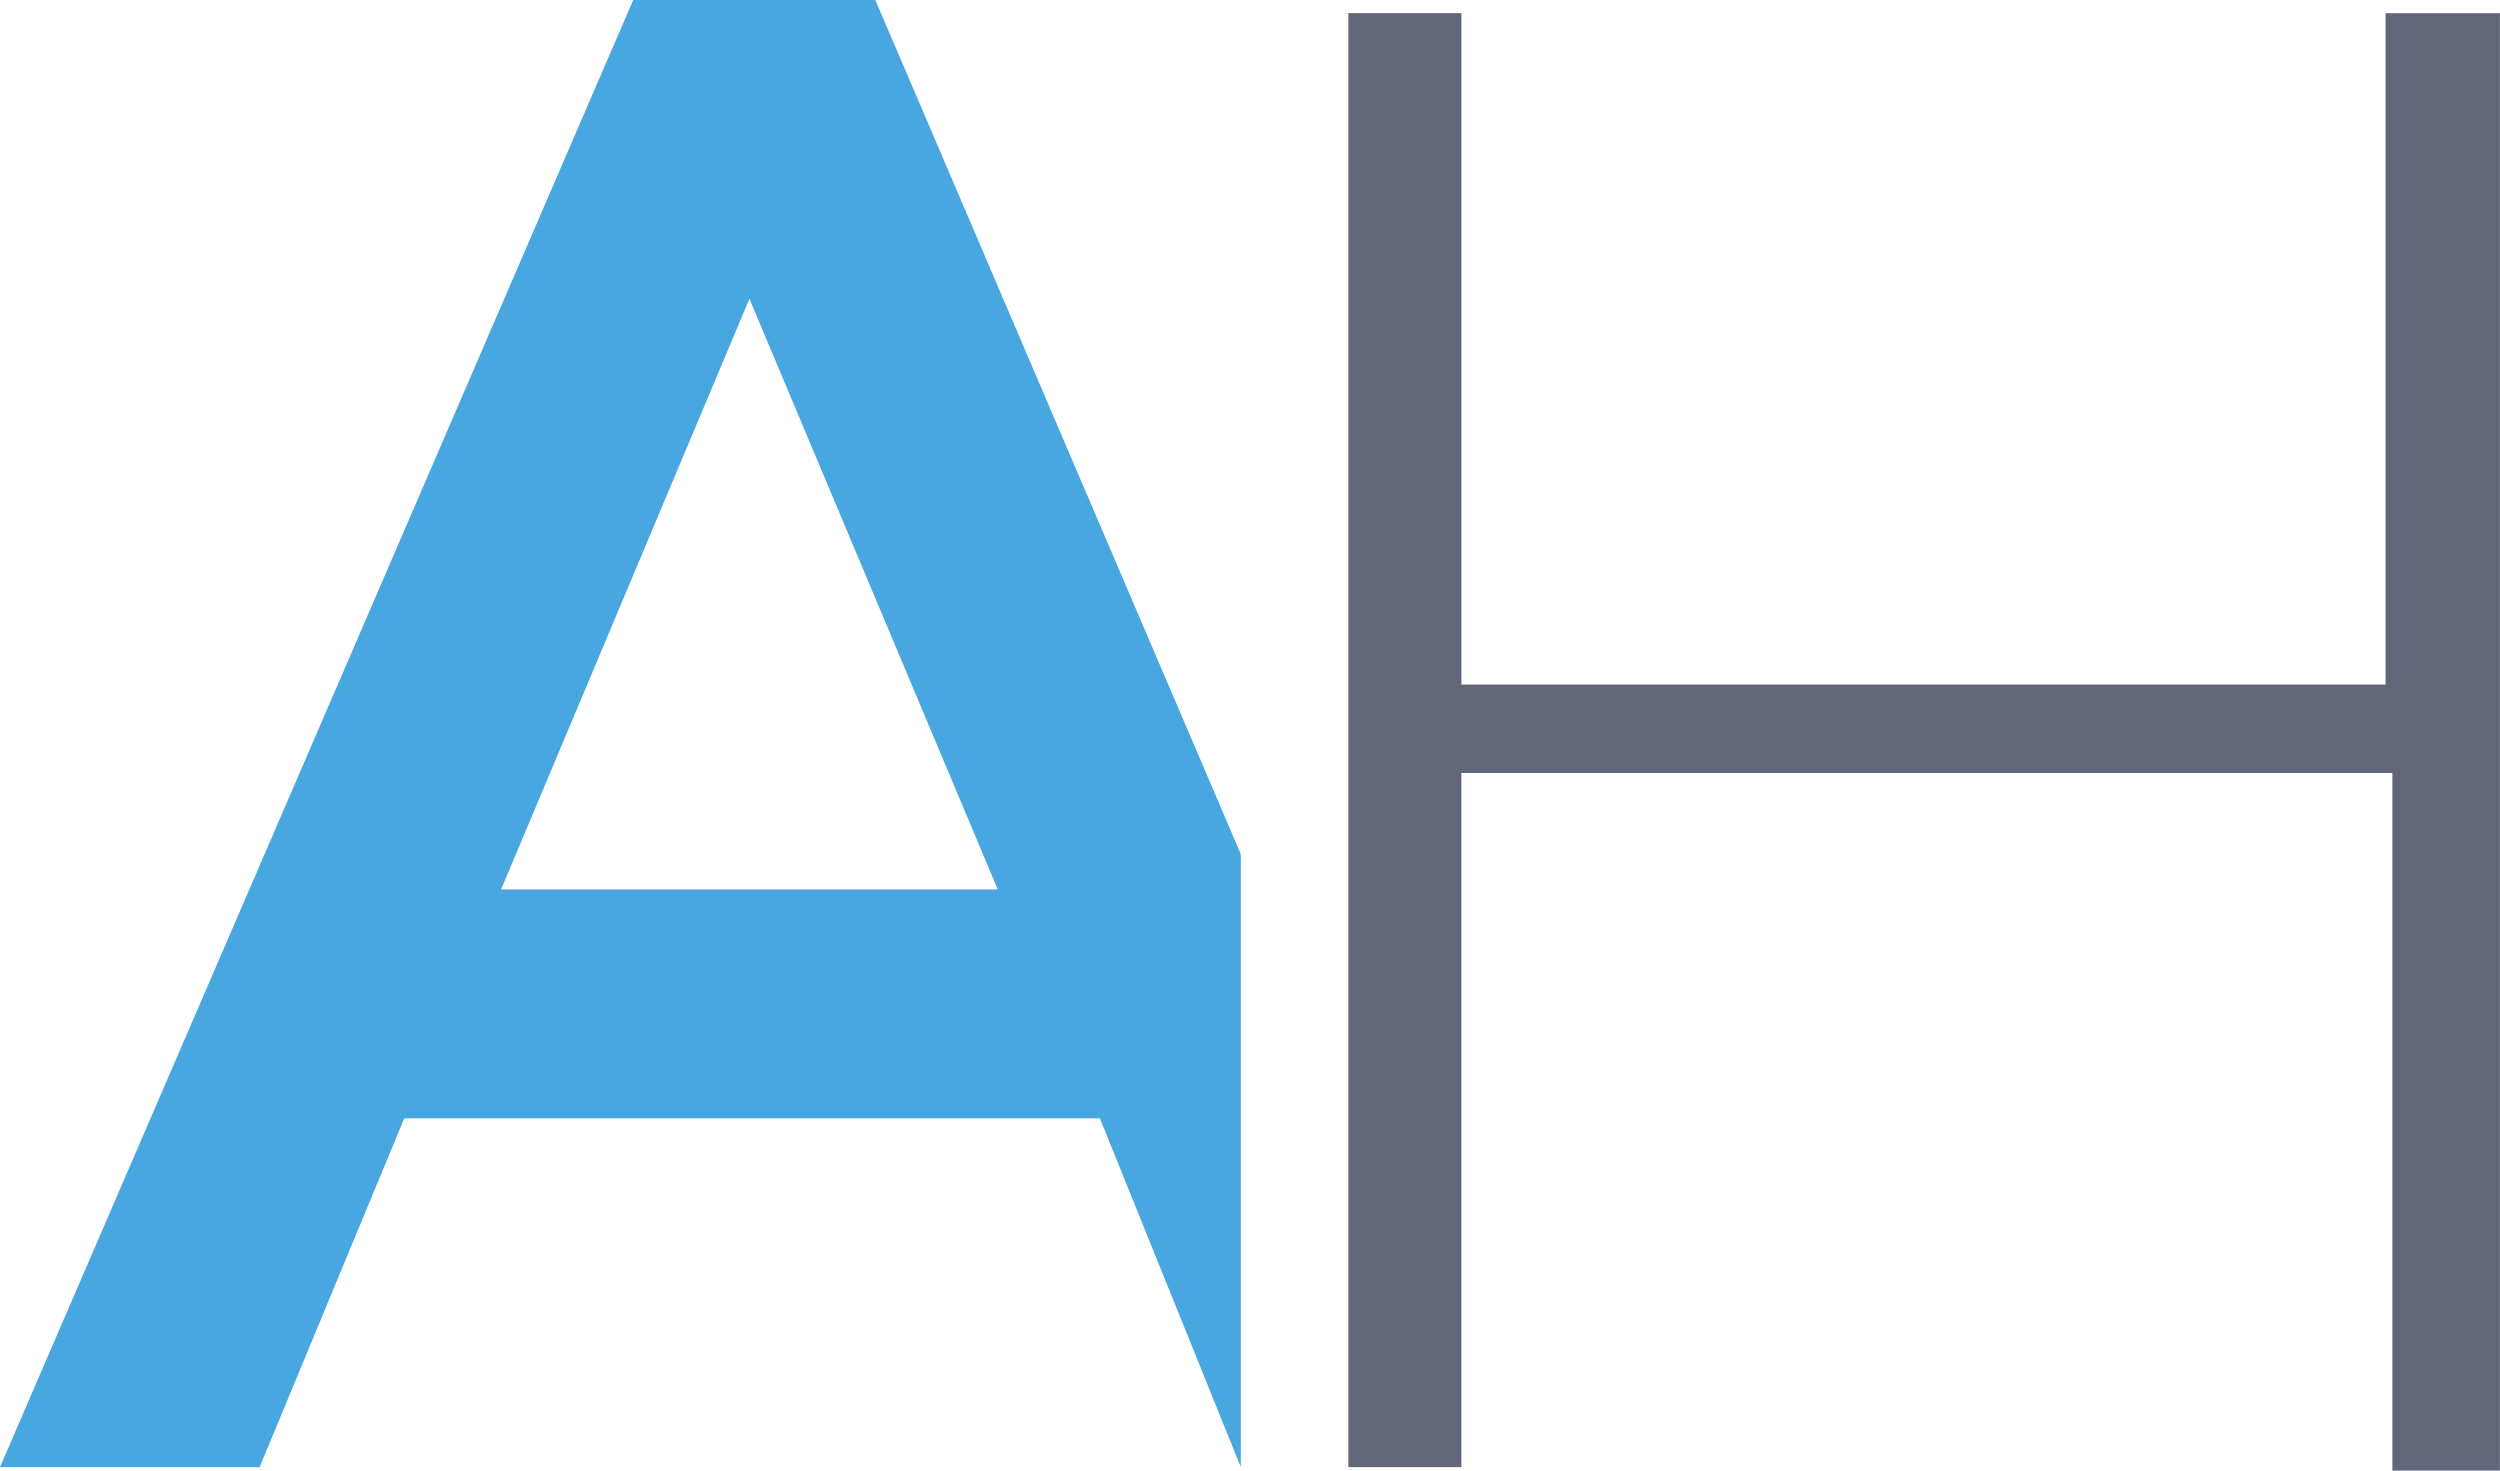 <?xml version="1.0" encoding="UTF-8"?> <svg xmlns="http://www.w3.org/2000/svg" width="136" height="80" viewBox="0 0 136 80"><g><g><g><path fill="#48a6e1" d="M27.26 48.383l13.509-32.13 13.508 32.13zM47.618 0H34.447L0 79.811h14.124l7.867-18.973h37.844L67.5 79.811V46.467z"></path></g><g><path fill="#616778" d="M73.35 79.812V.716H79.5v36.521h50.276V.717h6.22V80h-5.851V42.053H79.499v37.759z"></path></g></g></g></svg> 